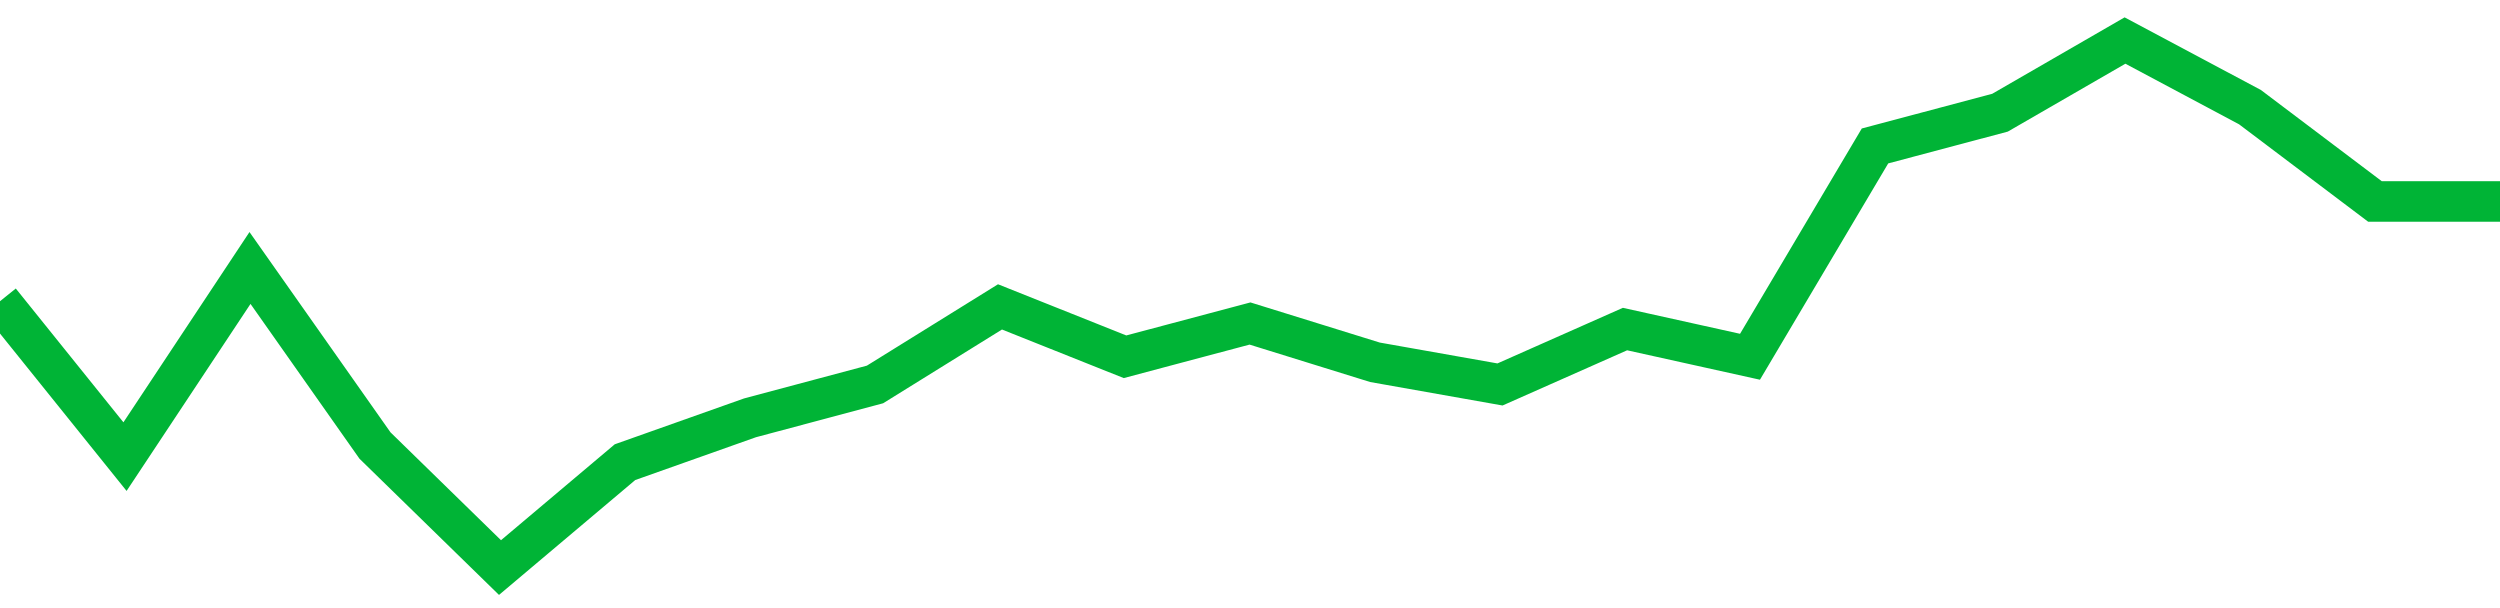 <!-- Generated with https://github.com/jxxe/sparkline/ --><svg viewBox="0 0 185 45" class="sparkline" xmlns="http://www.w3.org/2000/svg"><path class="sparkline--fill" d="M 0 22.29 L 0 22.29 L 9.25 33.79 L 18.5 19.83 L 27.75 32.97 L 37 42 L 46.25 34.2 L 55.5 30.92 L 64.75 28.45 L 74 22.71 L 83.25 26.4 L 92.5 23.94 L 101.75 26.81 L 111 28.45 L 120.25 24.35 L 129.5 26.4 L 138.75 10.8 L 148 8.34 L 157.25 3 L 166.5 7.93 L 175.75 14.91 L 185 14.91 V 45 L 0 45 Z" stroke="none" fill="none" ></path><path class="sparkline--line" d="M 0 22.29 L 0 22.29 L 9.25 33.79 L 18.5 19.83 L 27.75 32.97 L 37 42 L 46.25 34.2 L 55.5 30.92 L 64.75 28.45 L 74 22.71 L 83.25 26.4 L 92.5 23.94 L 101.75 26.81 L 111 28.45 L 120.25 24.35 L 129.5 26.4 L 138.75 10.8 L 148 8.34 L 157.25 3 L 166.5 7.93 L 175.75 14.91 L 185 14.91" fill="none" stroke-width="3" stroke="#00B436" ></path></svg>